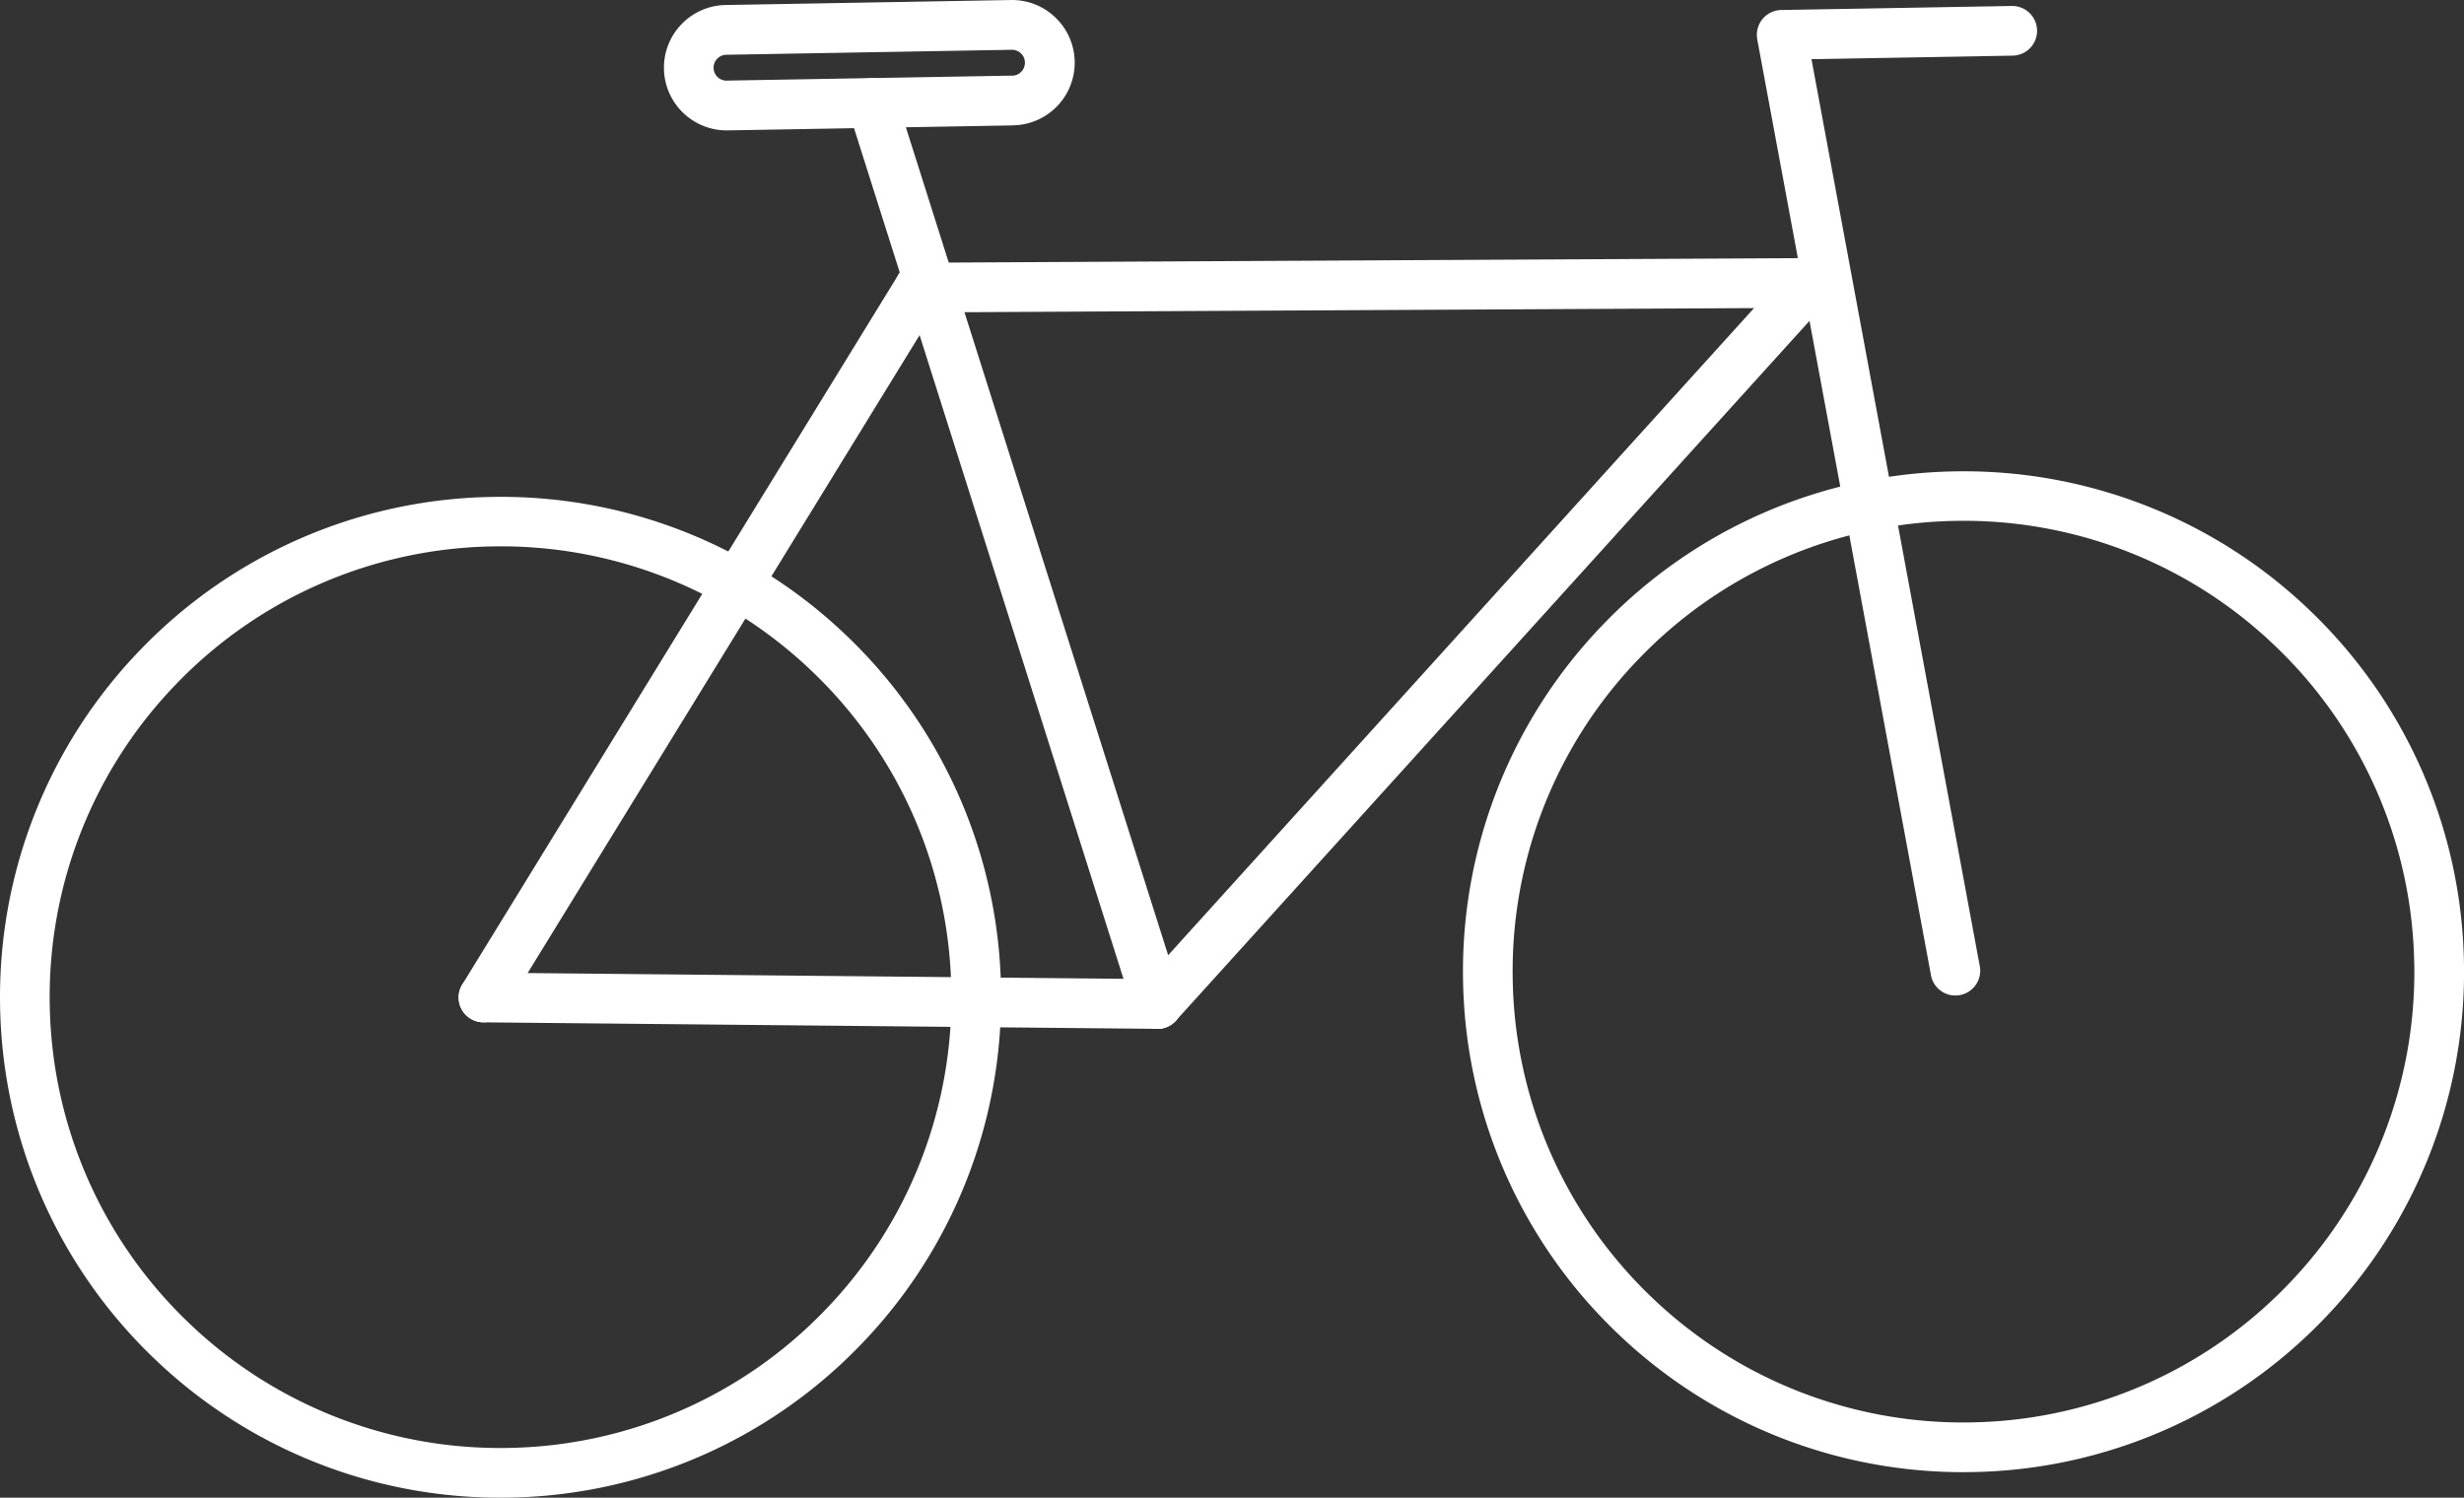 <?xml version="1.0" encoding="UTF-8"?> <svg xmlns="http://www.w3.org/2000/svg" xmlns:xlink="http://www.w3.org/1999/xlink" width="102.737" height="62.451" viewBox="0 0 102.737 62.451"><rect x="0" y="0" width="102.737" height="62.451" fill="#333333" stroke="none"/><defs><clipPath id="a"><path d="M0,10.085H102.737V-52.366H0Z" transform="translate(0 52.366)" fill="none"></path></clipPath></defs><g clip-path="url(#a)"><g transform="translate(73.252 0.249)"><path d="M1.5,6.473-5.526-31.393l8.387-.147A1.036,1.036,0,0,0,3.88-32.593a1.037,1.037,0,0,0-1.054-1.018l-9.612.168a1.038,1.038,0,0,0-.784.38,1.042,1.042,0,0,0-.217.844L-.535,6.851A1.036,1.036,0,0,0,1.5,6.473" transform="translate(7.804 33.611)" fill="#fff"></path></g><g transform="translate(27.683)"><path d="M2.349.677,2.331-.36l-11.9.208A.535.535,0,0,1-9.958-.3a.538.538,0,0,1-.165-.379.533.533,0,0,1,.151-.385.534.534,0,0,1,.379-.165l11.9-.208a.535.535,0,0,1,.385.151.529.529,0,0,1,.165.379.533.533,0,0,1-.151.385.534.534,0,0,1-.379.165L2.349.677l.018,1.036A2.61,2.61,0,0,0,4.2.915a2.609,2.609,0,0,0,.733-1.86,2.61,2.61,0,0,0-.8-1.834,2.609,2.609,0,0,0-1.86-.733l-11.9.208a2.613,2.613,0,0,0-1.834.8,2.606,2.606,0,0,0-.732,1.862,2.607,2.607,0,0,0,.8,1.833,2.611,2.611,0,0,0,1.86.733l11.9-.208Z" transform="translate(12.194 3.513)" fill="#fff"></path></g><g transform="translate(35.326 3.255)"><path d="M.008.218l11.9,37.571a1.036,1.036,0,0,0,1.976-.625L1.983-.408a1.036,1.036,0,0,0-1.3-.675A1.036,1.036,0,0,0,.008.218" transform="translate(0.041 1.132)" fill="#fff"></path></g><g transform="translate(37.309 10.762)"><path d="M.168.366,37.3.173A1.035,1.035,0,0,0,38.33-.868,1.036,1.036,0,0,0,37.292-1.9L.157-1.707A1.036,1.036,0,0,0-.574-1.4a1.036,1.036,0,0,0-.3.735A1.034,1.034,0,0,0-.566.067a1.034,1.034,0,0,0,.734.3" transform="translate(0.873 1.9)" fill="#fff"></path></g><g transform="translate(47.226 10.763)"><path d="M.291,5.135,27.509-24.93a1.036,1.036,0,0,0-.073-1.463,1.036,1.036,0,0,0-1.463.073L-1.245,3.744a1.036,1.036,0,0,0,.073,1.463A1.036,1.036,0,0,0,.291,5.135" transform="translate(1.513 26.662)" fill="#fff"></path></g><g transform="translate(19.123 40.557)"><path d="M.166.335l28.1.271A1.037,1.037,0,0,0,29,.31a1.037,1.037,0,0,0,.311-.731,1.038,1.038,0,0,0-1.027-1.046L.186-1.738A1.037,1.037,0,0,0-.861-.711,1.037,1.037,0,0,0,.166.335" transform="translate(0.861 1.738)" fill="#fff"></path></g><g transform="translate(19.123 10.955)"><path d="M2.962.08l-18.186,29.6a1.036,1.036,0,0,0,.341,1.425,1.035,1.035,0,0,0,.783.125,1.035,1.035,0,0,0,.642-.465L4.728,1.165A1.036,1.036,0,0,0,2.962.08" transform="translate(15.377 0.414)" fill="#fff"></path></g><g transform="translate(0 20.711)"><path d="M6.573,3.314l-1.036.018A18.736,18.736,0,0,1,.264,16.719,18.736,18.736,0,0,1-12.93,22.455a18.737,18.737,0,0,1-13.386-5.272A18.735,18.735,0,0,1-32.053,3.988,18.736,18.736,0,0,1-26.779-9.4a18.729,18.729,0,0,1,13.194-5.736A18.732,18.732,0,0,1-.2-9.861,18.733,18.733,0,0,1,5.536,3.332l1.036-.018L7.609,3.3a20.811,20.811,0,0,0-6.37-14.649A20.815,20.815,0,0,0-13.622-17.2a20.809,20.809,0,0,0-14.649,6.37A20.808,20.808,0,0,0-34.124,4.025a20.808,20.808,0,0,0,6.37,14.649,20.807,20.807,0,0,0,14.861,5.853A20.81,20.81,0,0,0,1.755,18.158,20.808,20.808,0,0,0,7.609,3.3Z" transform="translate(34.128 17.21)" fill="#fff"></path></g><g transform="translate(60.998 19.646)"><path d="M6.573,3.314l-1.036.018A18.736,18.736,0,0,1,.264,16.719,18.736,18.736,0,0,1-12.93,22.455a18.737,18.737,0,0,1-13.386-5.272,18.74,18.74,0,0,1-5.737-13.2A18.736,18.736,0,0,1-26.779-9.4a18.731,18.731,0,0,1,13.194-5.736A18.736,18.736,0,0,1-.2-9.861,18.733,18.733,0,0,1,5.536,3.332l1.036-.018L7.609,3.3a20.811,20.811,0,0,0-6.37-14.649A20.818,20.818,0,0,0-13.623-17.2a20.808,20.808,0,0,0-14.647,6.37A20.808,20.808,0,0,0-34.124,4.025a20.808,20.808,0,0,0,6.37,14.649,20.807,20.807,0,0,0,14.861,5.853A20.81,20.81,0,0,0,1.755,18.158,20.808,20.808,0,0,0,7.609,3.3Z" transform="translate(34.128 17.21)" fill="#fff"></path></g></g></svg> 